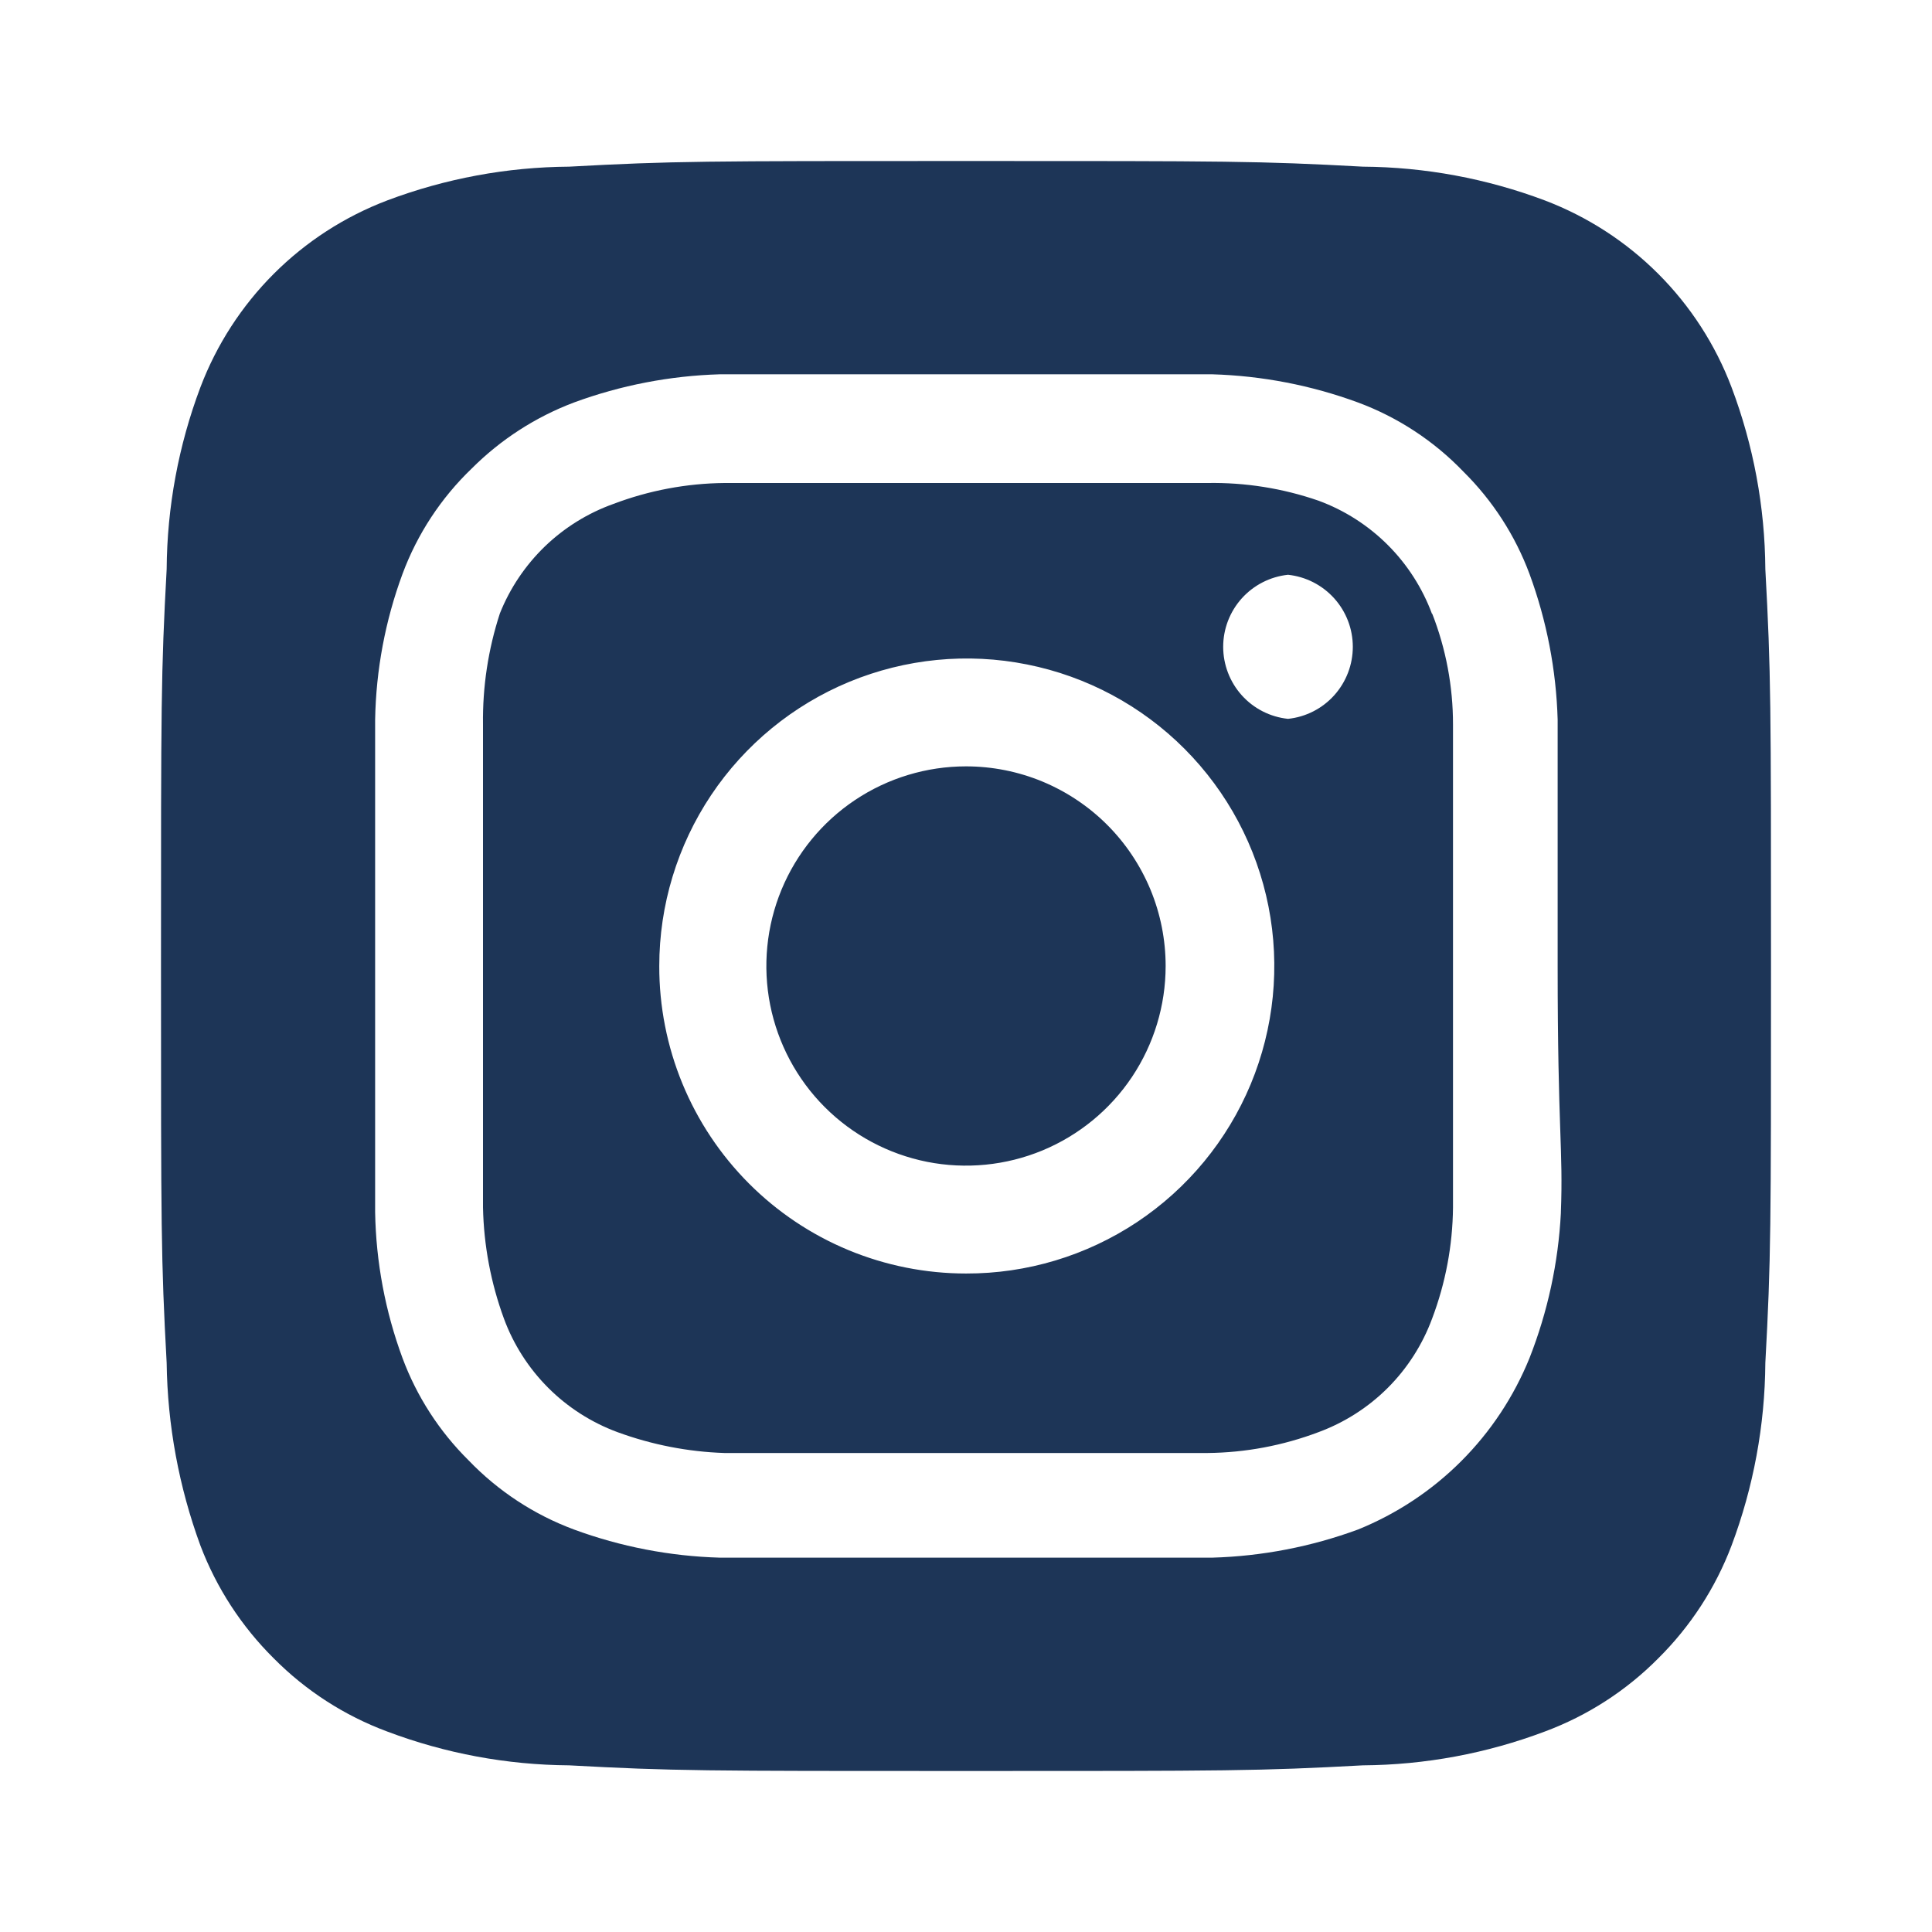<svg width="42" height="42" viewBox="0 0 42 42" fill="none" xmlns="http://www.w3.org/2000/svg">
<g id="Brands /instagram">
<path id="Vector" d="M21 16.66C20.142 16.66 19.302 16.915 18.589 17.391C17.875 17.868 17.319 18.546 16.99 19.339C16.662 20.132 16.576 21.005 16.743 21.847C16.911 22.689 17.324 23.462 17.931 24.069C18.538 24.676 19.311 25.089 20.153 25.257C20.995 25.424 21.868 25.338 22.661 25.01C23.454 24.681 24.132 24.125 24.609 23.411C25.085 22.698 25.34 21.858 25.34 21C25.34 20.43 25.228 19.866 25.01 19.339C24.791 18.813 24.472 18.334 24.069 17.931C23.666 17.528 23.187 17.209 22.661 16.99C22.134 16.772 21.57 16.66 21 16.66ZM38.377 12.373C38.368 11.021 38.119 9.682 37.642 8.418C37.291 7.492 36.748 6.652 36.048 5.952C35.348 5.252 34.508 4.709 33.583 4.357C32.318 3.881 30.979 3.632 29.628 3.623C27.37 3.5 26.705 3.5 21 3.5C15.295 3.5 14.63 3.5 12.373 3.623C11.021 3.632 9.682 3.881 8.418 4.357C7.492 4.709 6.652 5.252 5.952 5.952C5.252 6.652 4.709 7.492 4.357 8.418C3.881 9.682 3.632 11.021 3.623 12.373C3.5 14.63 3.5 15.295 3.5 21C3.5 26.705 3.5 27.37 3.623 29.628C3.641 30.984 3.89 32.327 4.357 33.6C4.707 34.521 5.25 35.356 5.95 36.05C6.647 36.754 7.489 37.297 8.418 37.642C9.682 38.119 11.021 38.368 12.373 38.377C14.63 38.5 15.295 38.5 21 38.5C26.705 38.5 27.37 38.5 29.628 38.377C30.979 38.368 32.318 38.119 33.583 37.642C34.511 37.297 35.353 36.754 36.05 36.05C36.75 35.356 37.293 34.521 37.642 33.6C38.119 32.329 38.368 30.985 38.377 29.628C38.5 27.37 38.5 26.705 38.5 21C38.5 15.295 38.5 14.63 38.377 12.373ZM33.932 26.372C33.876 27.452 33.646 28.516 33.25 29.523C32.91 30.362 32.405 31.125 31.765 31.765C31.125 32.405 30.362 32.91 29.523 33.25C28.507 33.624 27.437 33.831 26.355 33.862C24.973 33.862 24.605 33.862 21 33.862C17.395 33.862 17.027 33.862 15.645 33.862C14.563 33.831 13.493 33.624 12.477 33.25C11.61 32.928 10.826 32.413 10.185 31.745C9.551 31.117 9.061 30.359 8.75 29.523C8.375 28.508 8.174 27.437 8.155 26.355C8.155 24.973 8.155 24.605 8.155 21C8.155 17.395 8.155 17.027 8.155 15.645C8.174 14.563 8.375 13.492 8.75 12.477C9.072 11.61 9.587 10.826 10.255 10.185C10.886 9.554 11.643 9.065 12.477 8.75C13.493 8.376 14.563 8.169 15.645 8.137C17.027 8.137 17.395 8.137 21 8.137C24.605 8.137 24.973 8.137 26.355 8.137C27.437 8.169 28.507 8.376 29.523 8.75C30.39 9.072 31.174 9.587 31.815 10.255C32.449 10.883 32.939 11.641 33.25 12.477C33.624 13.493 33.831 14.563 33.862 15.645C33.862 17.027 33.862 17.395 33.862 21C33.862 24.605 33.985 24.973 33.932 26.355V26.372ZM31.133 13.352C30.924 12.787 30.596 12.274 30.17 11.848C29.744 11.422 29.23 11.093 28.665 10.885C27.889 10.616 27.071 10.486 26.25 10.5C24.885 10.5 24.5 10.5 21 10.5C17.5 10.5 17.115 10.5 15.75 10.5C14.925 10.508 14.107 10.662 13.335 10.955C12.778 11.154 12.271 11.469 11.845 11.879C11.42 12.29 11.086 12.786 10.867 13.335C10.613 14.114 10.489 14.93 10.5 15.75C10.5 17.115 10.5 17.5 10.5 21C10.5 24.5 10.5 24.885 10.5 26.25C10.517 27.075 10.671 27.891 10.955 28.665C11.163 29.23 11.492 29.744 11.918 30.17C12.344 30.596 12.857 30.924 13.422 31.133C14.169 31.407 14.955 31.561 15.75 31.587C17.115 31.587 17.5 31.587 21 31.587C24.5 31.587 24.885 31.587 26.25 31.587C27.076 31.579 27.893 31.425 28.665 31.133C29.23 30.924 29.744 30.596 30.17 30.17C30.596 29.744 30.924 29.23 31.133 28.665C31.425 27.893 31.579 27.076 31.587 26.25C31.587 24.885 31.587 24.5 31.587 21C31.587 17.5 31.587 17.115 31.587 15.75C31.588 14.924 31.434 14.104 31.133 13.335V13.352ZM21 27.685C20.123 27.685 19.255 27.512 18.444 27.176C17.634 26.84 16.898 26.347 16.279 25.726C15.66 25.105 15.169 24.368 14.835 23.557C14.501 22.746 14.33 21.877 14.332 21C14.332 19.677 14.725 18.384 15.46 17.284C16.196 16.184 17.241 15.328 18.463 14.822C19.686 14.317 21.031 14.185 22.328 14.445C23.625 14.704 24.817 15.342 25.751 16.279C26.685 17.216 27.32 18.409 27.576 19.707C27.832 21.005 27.697 22.349 27.189 23.57C26.68 24.792 25.82 25.834 24.719 26.567C23.617 27.299 22.323 27.689 21 27.685ZM28 15.627C27.613 15.587 27.255 15.404 26.995 15.115C26.735 14.825 26.591 14.45 26.591 14.061C26.591 13.672 26.735 13.297 26.995 13.008C27.255 12.719 27.613 12.536 28 12.495C28.387 12.536 28.745 12.719 29.005 13.008C29.265 13.297 29.409 13.672 29.409 14.061C29.409 14.45 29.265 14.825 29.005 15.115C28.745 15.404 28.387 15.587 28 15.627Z" fill="#1D3557"/>
</g>
</svg>
